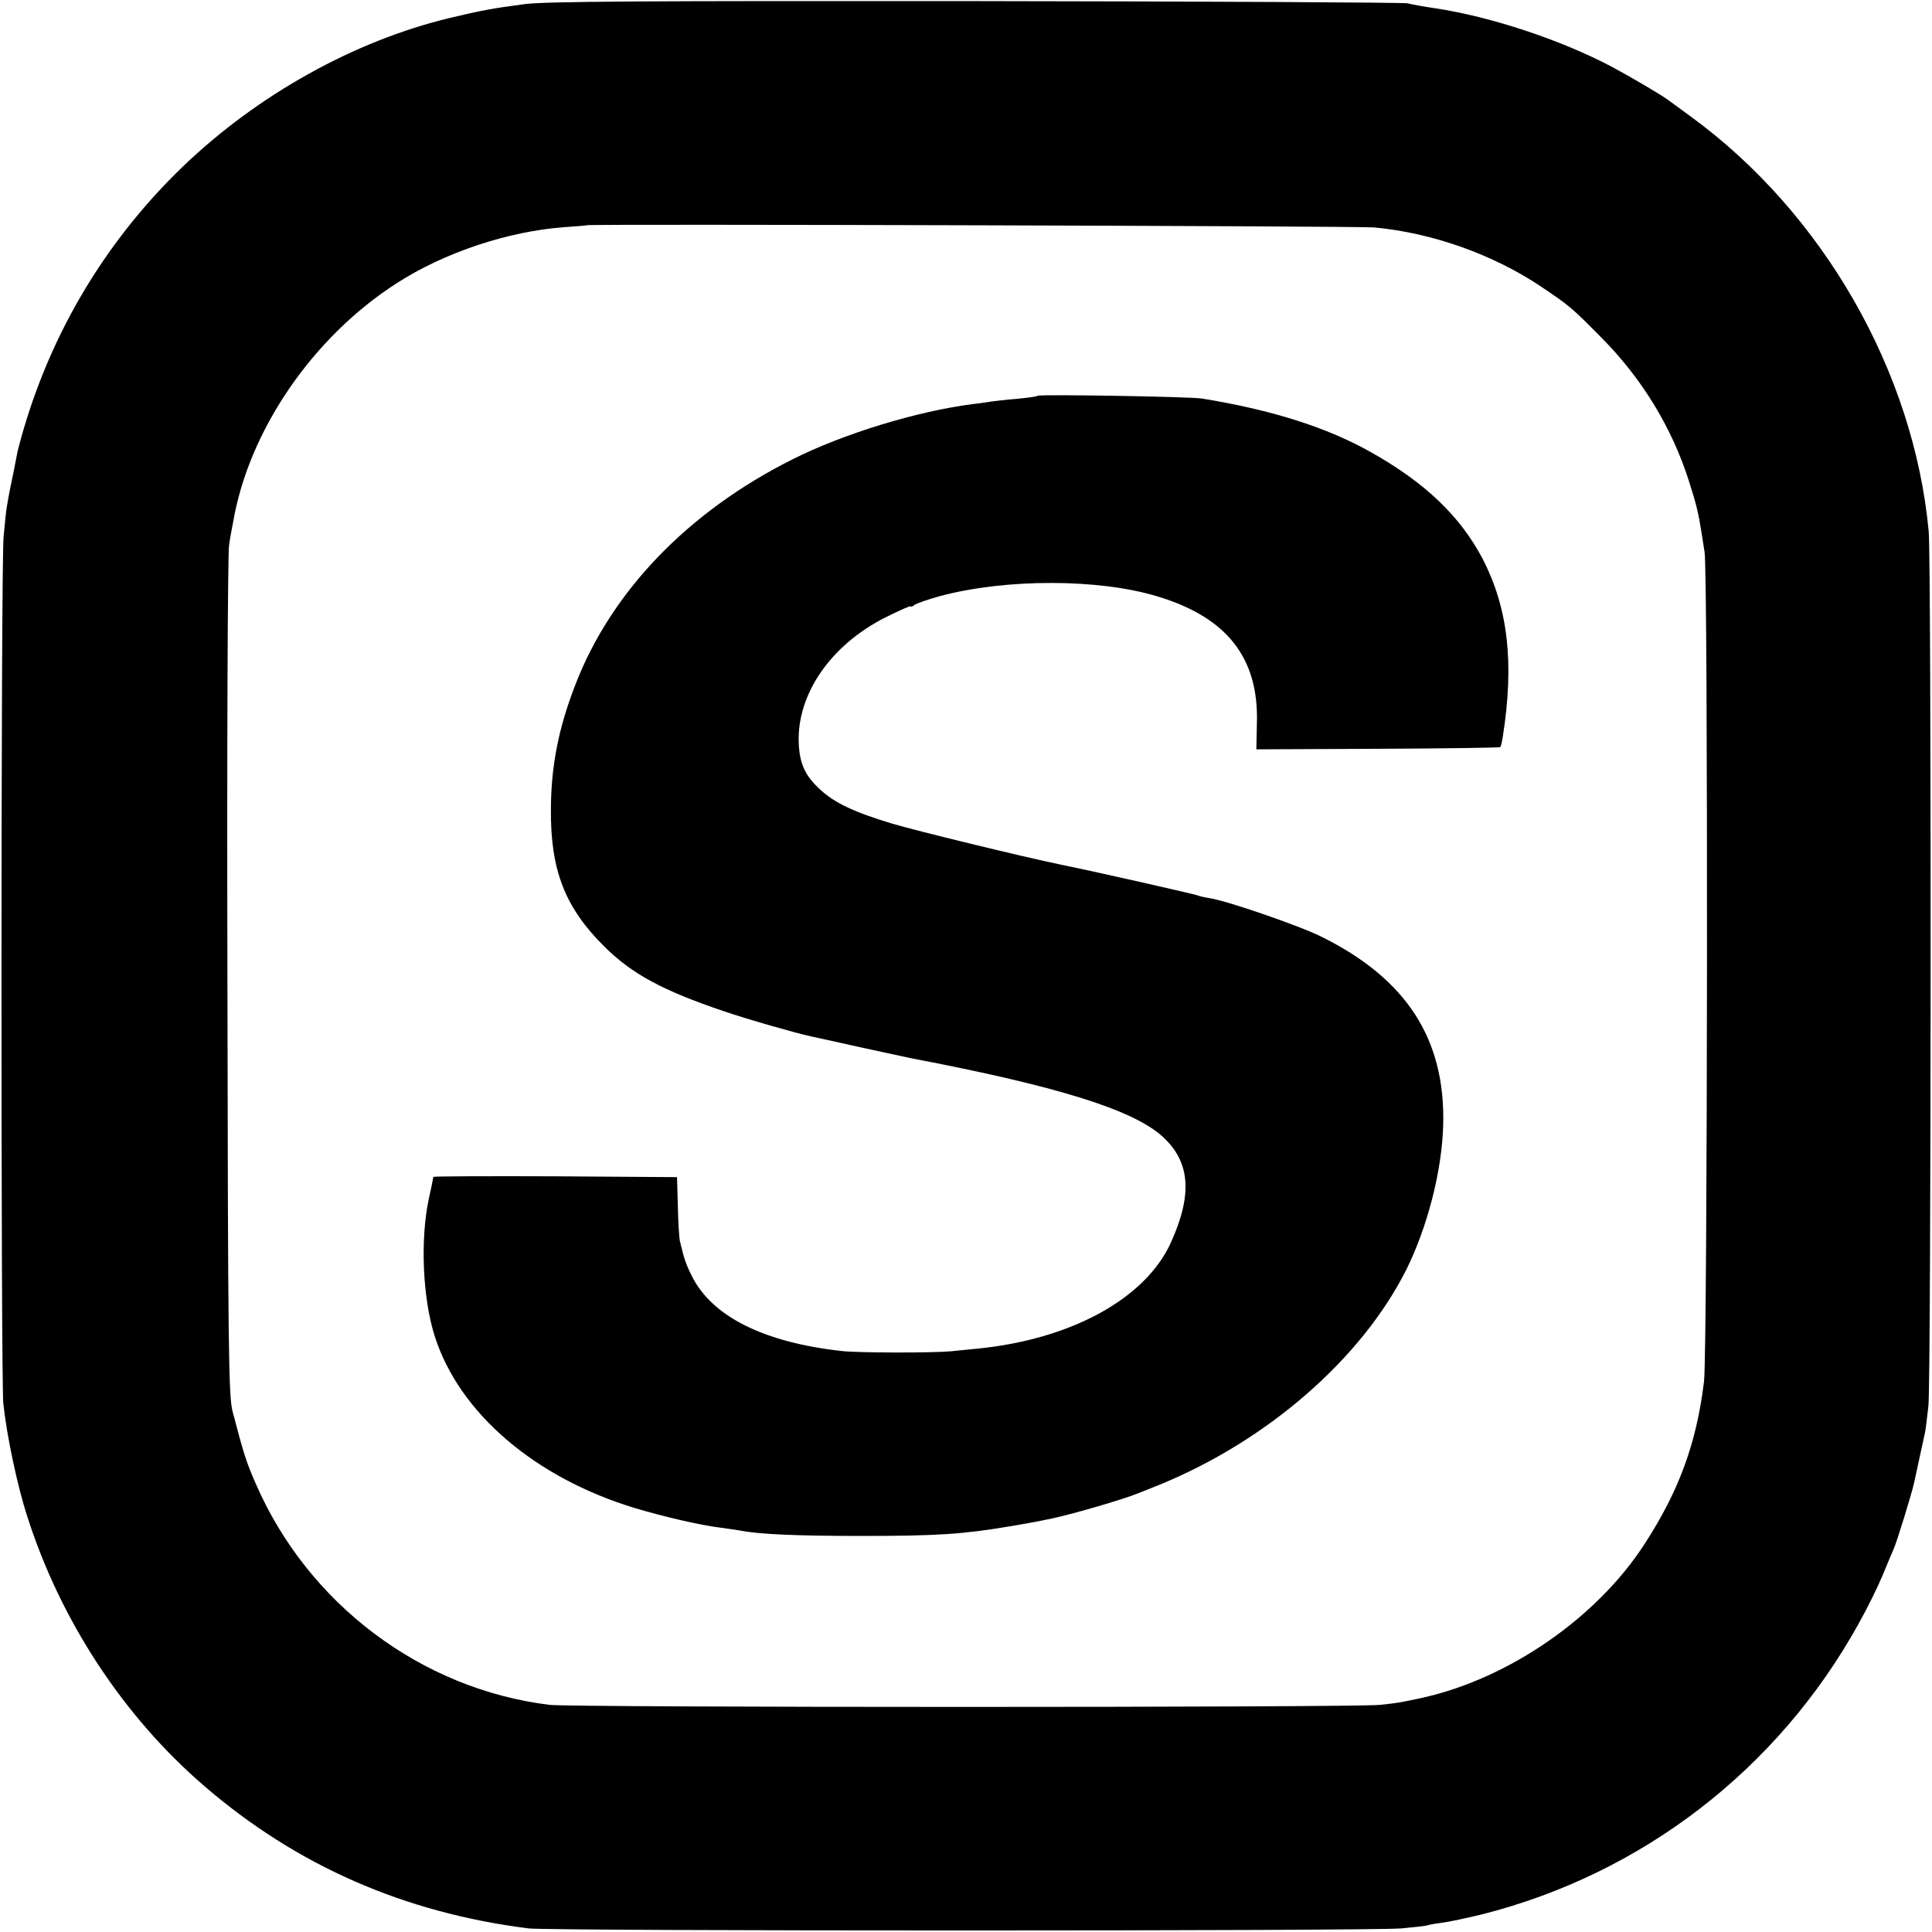 <?xml version="1.0" standalone="no"?>
<!DOCTYPE svg PUBLIC "-//W3C//DTD SVG 20010904//EN"
 "http://www.w3.org/TR/2001/REC-SVG-20010904/DTD/svg10.dtd">
<svg version="1.0" xmlns="http://www.w3.org/2000/svg"
 width="700pt" height="700pt" viewBox="0 0 700 700"
 preserveAspectRatio="xMidYMid meet">
<g transform="translate(0,700) scale(0.1,-0.1)"
fill="#000000" stroke="none">
<path d="M1900 6985 c-114 -15 -157 -23 -270 -50 -346 -83 -696 -278 -967
-538 -292 -281 -497 -633 -598 -1027 -1 -3 -5 -25 -10 -50 -5 -25 -9 -47 -10
-50 -2 -8 -15 -72 -20 -105 -3 -16 -8 -66 -12 -110 -10 -105 -10 -3049 -1
-3140 12 -115 51 -300 87 -410 120 -376 348 -724 641 -976 334 -288 723 -459
1175 -516 78 -10 3054 -10 3162 0 45 4 88 9 95 11 7 3 32 7 56 10 24 3 88 17
142 30 580 147 1071 525 1363 1051 31 55 70 134 87 175 17 41 35 84 40 95 12
26 65 198 75 242 9 43 37 169 40 184 2 9 7 52 12 95 10 98 11 3059 1 3169 -54
579 -383 1153 -861 1502 -40 29 -76 56 -82 60 -22 17 -134 83 -207 122 -184
97 -438 181 -638 211 -41 6 -86 14 -100 18 -14 3 -718 7 -1565 8 -1198 1
-1561 -1 -1635 -11z m3078 -809 c210 -19 432 -98 605 -214 104 -70 110 -75
218 -184 148 -149 256 -326 318 -520 28 -88 34 -113 46 -188 2 -14 7 -45 11
-70 13 -83 11 -2894 -2 -3005 -27 -224 -91 -398 -216 -590 -172 -266 -490
-486 -803 -556 -84 -18 -88 -19 -155 -26 -89 -10 -2929 -10 -3009 0 -465 57
-876 366 -1065 803 -33 75 -43 106 -83 259 -15 53 -17 228 -19 1575 -2 836 1
1537 6 1565 4 28 11 66 15 85 57 331 288 668 591 863 173 112 405 189 609 204
44 3 81 6 82 7 7 5 2793 -3 2851 -8z"/>
<path d="M3759 5566 c-2 -3 -35 -7 -74 -11 -38 -3 -81 -8 -95 -10 -14 -2 -43
-7 -65 -9 -202 -26 -469 -107 -655 -201 -377 -189 -655 -478 -785 -815 -61
-157 -88 -293 -89 -450 -2 -223 51 -358 194 -500 100 -99 211 -159 433 -234
88 -30 260 -79 315 -91 9 -2 89 -19 177 -39 88 -19 171 -37 185 -40 530 -101
803 -186 911 -283 102 -92 111 -211 30 -388 -93 -201 -360 -347 -696 -381 -33
-3 -78 -8 -100 -10 -64 -6 -335 -6 -395 1 -282 31 -470 125 -543 271 -22 44
-28 62 -44 129 -2 11 -6 67 -7 125 l-3 105 -441 3 c-243 1 -442 0 -442 -2 0
-3 -7 -38 -16 -78 -32 -148 -23 -364 22 -502 89 -276 362 -510 724 -620 104
-31 236 -62 310 -71 30 -4 64 -9 75 -11 66 -13 202 -19 435 -19 275 0 368 6
540 35 86 15 83 14 155 29 82 18 253 68 310 91 11 4 45 18 75 30 392 160 732
456 895 779 77 155 130 360 134 526 8 310 -133 528 -439 680 -79 40 -343 131
-408 141 -20 3 -40 8 -43 10 -6 3 -370 86 -485 109 -154 32 -531 124 -622 151
-139 42 -208 75 -260 123 -55 50 -75 94 -78 169 -7 177 116 355 314 455 51 25
92 44 92 40 0 -3 6 -1 13 5 6 5 48 20 92 32 238 64 576 64 789 -1 252 -76 367
-223 360 -459 l-2 -95 440 2 c242 1 442 4 444 6 2 2 6 19 9 38 42 267 19 466
-73 644 -81 154 -207 275 -402 385 -160 91 -362 155 -615 196 -44 7 -590 16
-596 10z"/>
</g>
</svg>
